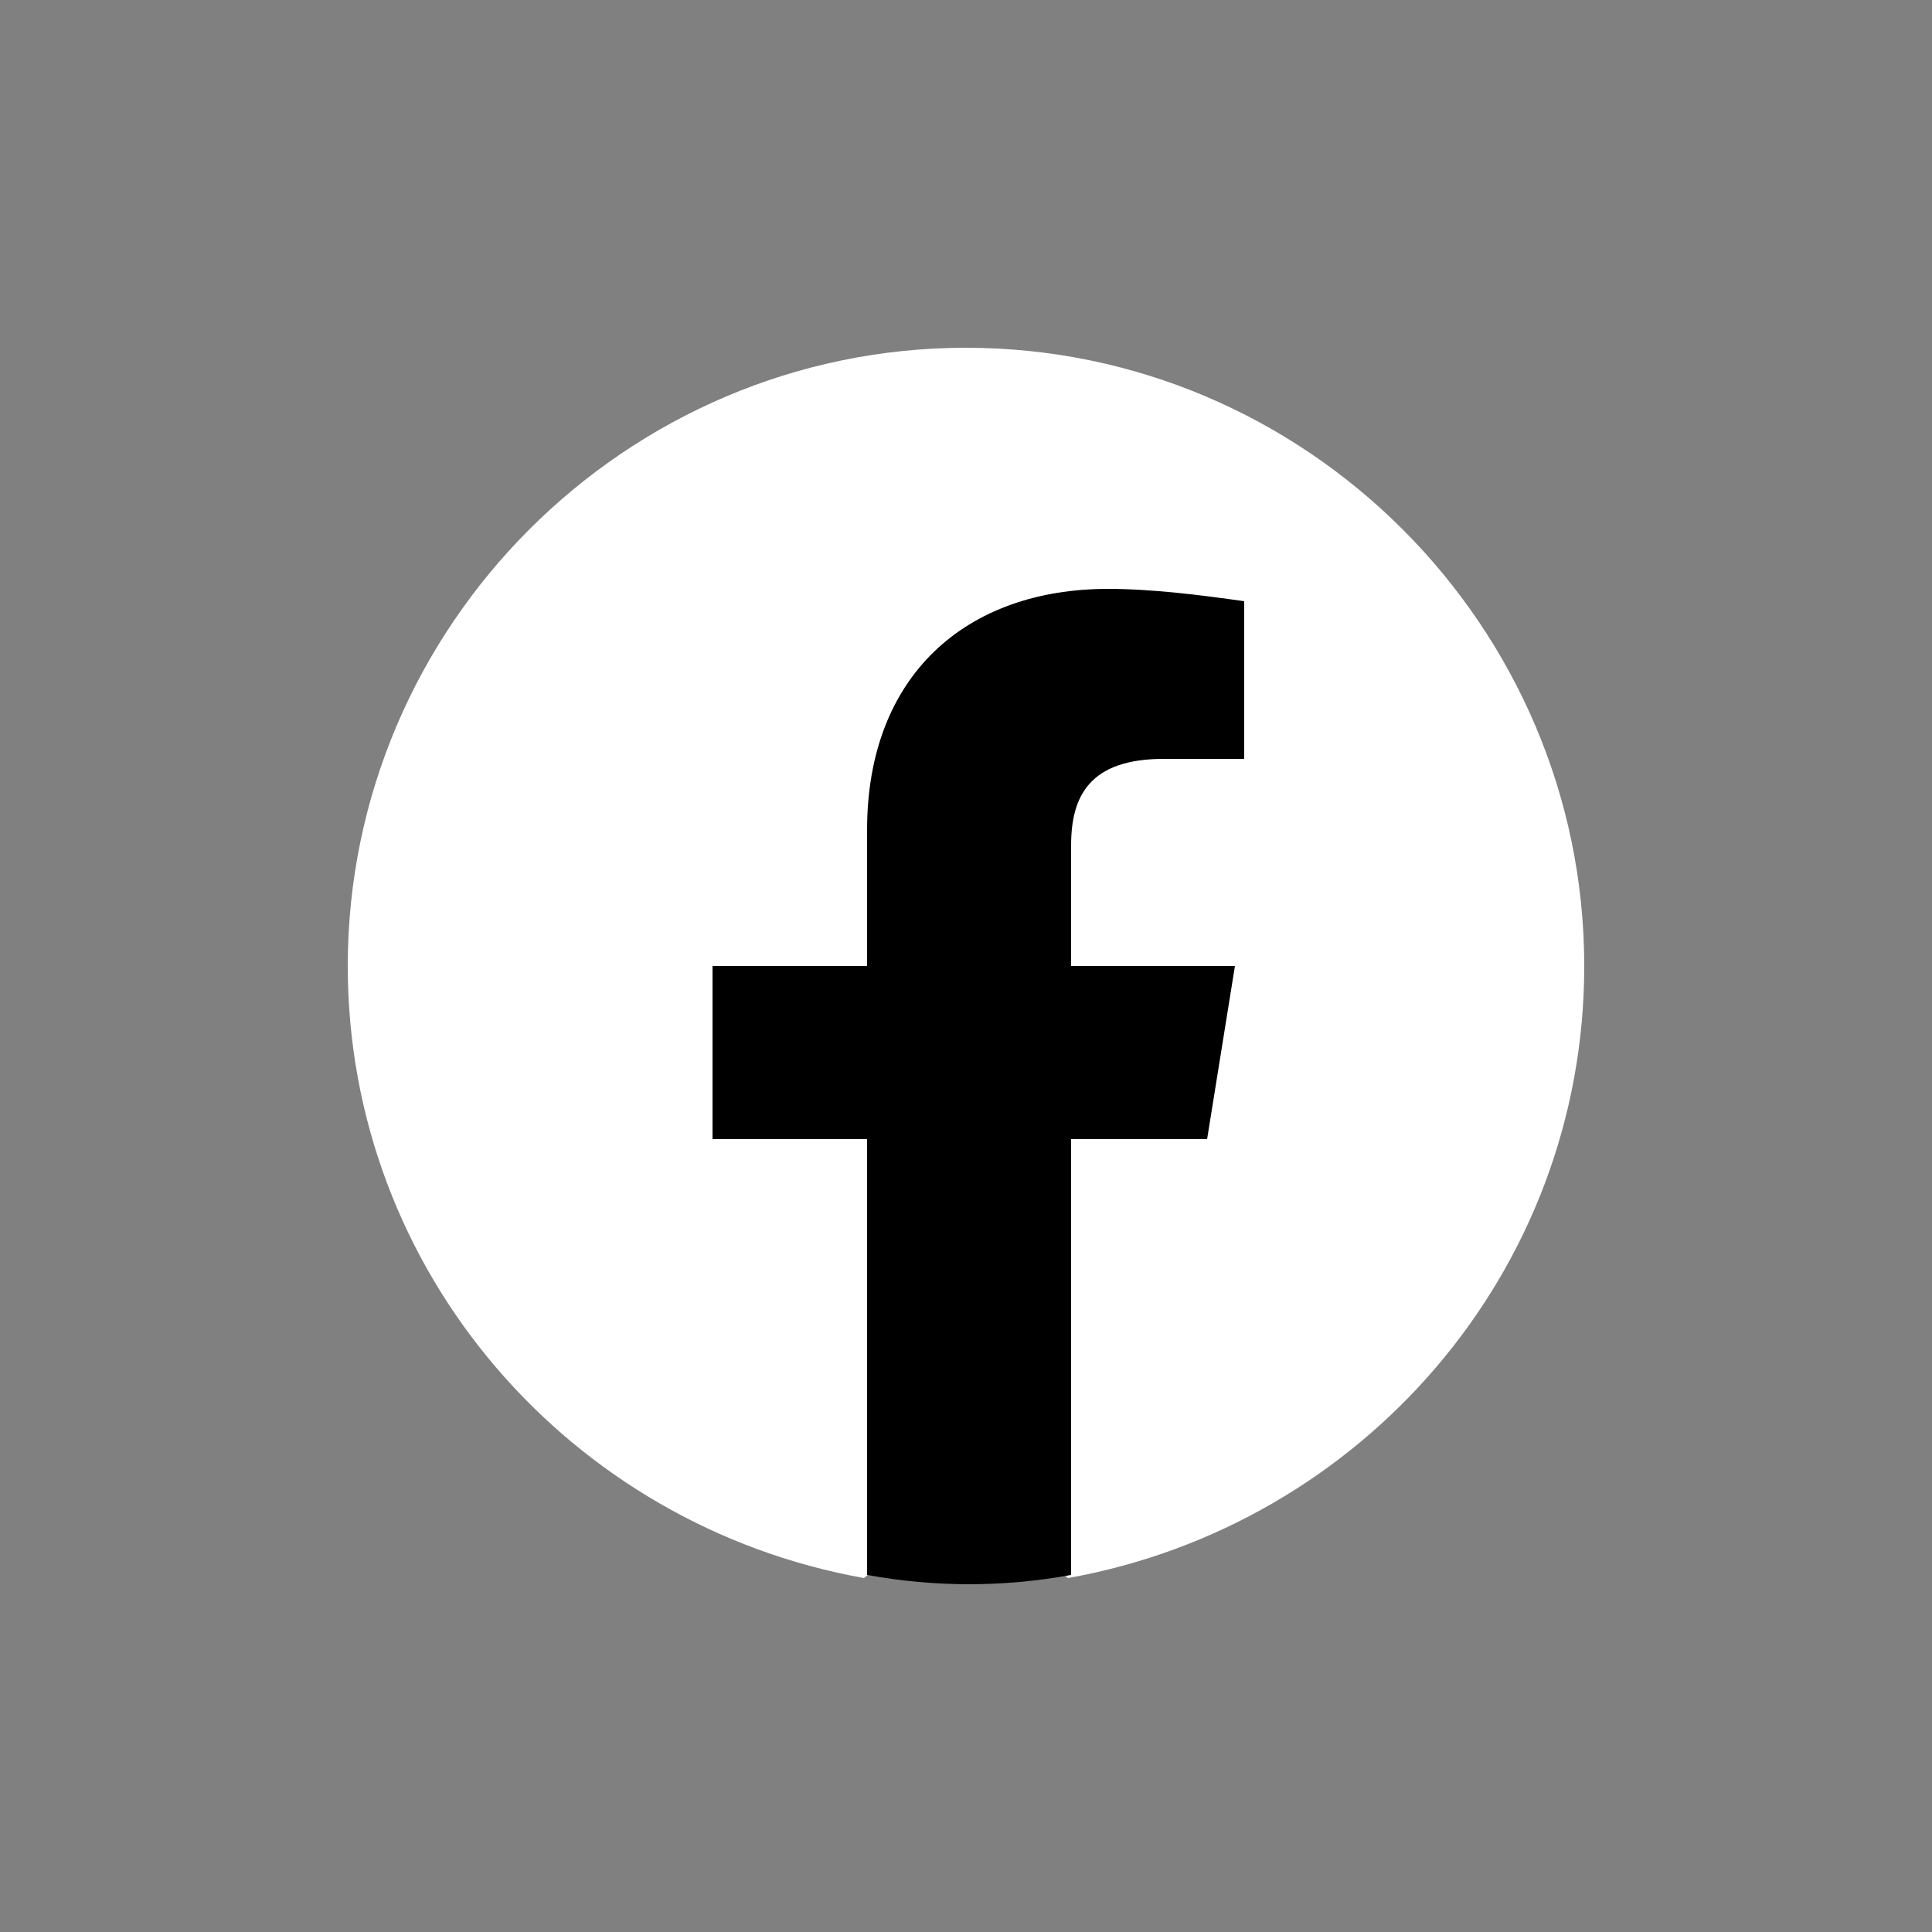 <svg width="100" height="100" viewBox="0 0 100 100" fill="none" xmlns="http://www.w3.org/2000/svg">
<rect x="0" y="0" width="100" height="100" fill="#808080" stroke="none"/>
<path d="M44.72 81.68C29.52 78.96 18 65.84 18 50C18 32.4 32.4 18 50 18C67.6 18 82 32.4 82 50C82 65.84 70.48 78.96 55.28 81.68L53.52 80.24H46.48L44.72 81.68Z" fill="white"/>
<path d="M62.48 58.959L63.92 49.999H55.44V43.76C55.44 41.2 56.4 39.279 60.24 39.279H64.4V31.119C62.16 30.799 59.6 30.48 57.36 30.48C50 30.48 44.88 34.959 44.88 42.959V49.999H36.88V58.959H44.88V81.519C46.64 81.84 48.4 81.999 50.16 81.999C51.92 81.999 53.68 81.84 55.44 81.519V58.959H62.48Z" fill="black"/>
</svg>

